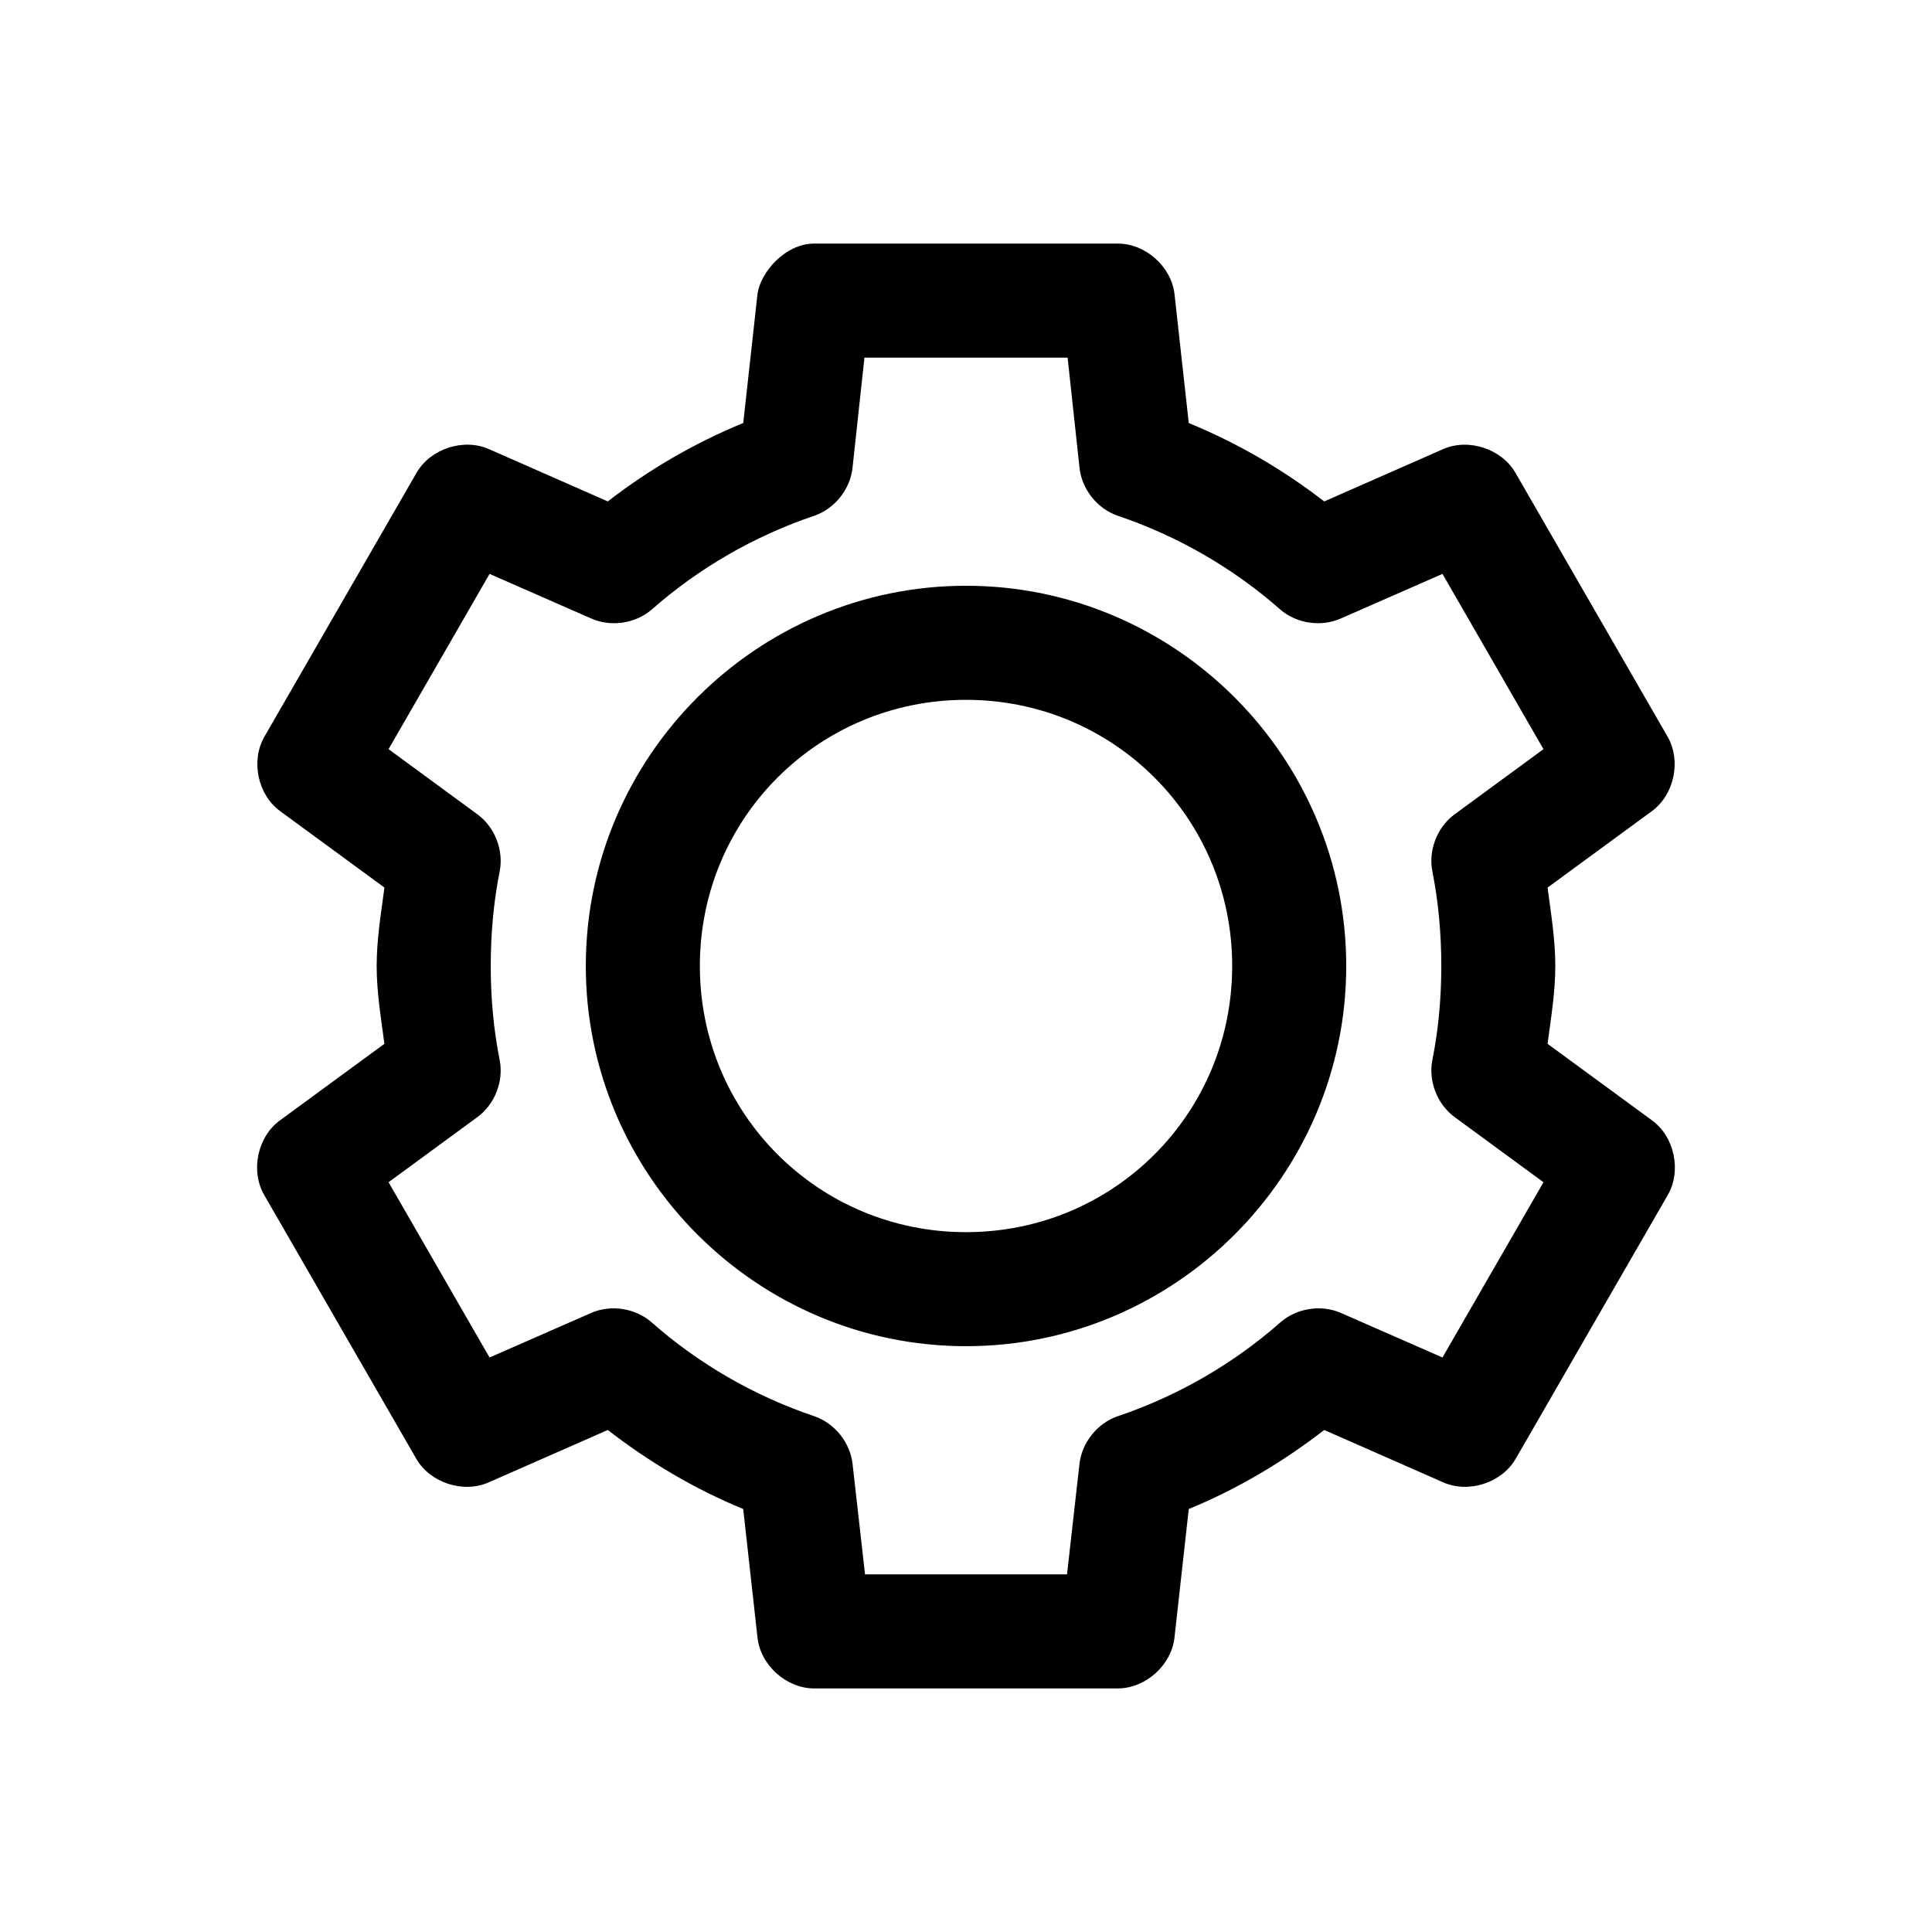 <?xml version="1.0" encoding="UTF-8"?>
<!-- Uploaded to: SVG Repo, www.svgrepo.com, Generator: SVG Repo Mixer Tools -->
<svg fill="#000000" width="800px" height="800px" version="1.1" viewBox="144 144 512 512" xmlns="http://www.w3.org/2000/svg">
 <path d="m359.7 208.55c-7.578 0.051-14.141 7.492-14.957 13.383l-3.777 34.164c-12.996 5.348-24.945 12.316-35.895 20.781l-31.488-13.855c-6.754-2.981-15.531-0.102-19.207 6.297l-40.305 69.902c-3.656 6.352-1.793 15.312 4.094 19.68l27.711 20.309c-0.906 6.887-2.055 13.75-2.055 20.789 0 7.023 1.152 13.762 2.047 20.625l-27.711 20.309c-5.965 4.379-7.84 13.457-4.094 19.84l40.305 69.902c3.727 6.344 12.492 9.145 19.207 6.141l31.488-13.855c10.973 8.484 22.871 15.582 35.895 20.941l3.777 34.008c0.766 7.324 7.594 13.504 14.957 13.539h80.609c7.363-0.051 14.188-6.219 14.957-13.539l3.777-34.008c13.023-5.356 24.926-12.453 35.895-20.941l31.488 13.855c6.715 3.004 15.48 0.203 19.207-6.141l40.305-69.902c3.746-6.383 1.871-15.461-4.094-19.84l-27.711-20.309c0.895-6.863 2.047-13.602 2.047-20.625 0-7.039-1.148-13.902-2.047-20.781l27.711-20.309c5.887-4.367 7.75-13.328 4.094-19.68l-40.305-69.902c-3.676-6.398-12.457-9.277-19.207-6.297l-31.488 13.855c-10.953-8.465-22.898-15.434-35.895-20.781l-3.777-34.164c-0.84-7.269-7.641-13.355-14.957-13.383h-80.609zm13.383 30.23h53.844l3.148 29.125c0.578 5.691 4.672 10.875 10.078 12.754 15.996 5.394 30.73 13.934 43.137 24.875 4.32 3.734 10.848 4.695 16.059 2.363l26.922-11.809 26.766 46.445-23.617 17.32c-4.578 3.391-6.945 9.527-5.824 15.113 1.59 7.945 2.363 16.445 2.363 25.031 0 8.59-0.773 16.934-2.363 24.875-1.117 5.586 1.246 11.723 5.824 15.113l23.617 17.32-26.766 46.445-26.922-11.809c-5.242-2.293-11.77-1.27-16.059 2.519-12.41 10.941-27.141 19.48-43.137 24.875-5.359 1.855-9.441 6.961-10.078 12.594l-3.305 29.285h-53.531l-3.305-29.285c-0.633-5.637-4.719-10.738-10.078-12.594-15.996-5.394-30.73-13.934-43.137-24.875-4.289-3.785-10.816-4.812-16.059-2.519l-26.922 11.809-26.766-46.445 23.617-17.32c4.578-3.391 6.945-9.527 5.824-15.113-1.59-7.945-2.363-16.289-2.363-24.875 0-8.59 0.773-17.09 2.363-25.031 1.117-5.586-1.246-11.723-5.824-15.113l-23.617-17.32 26.766-46.445 26.922 11.809c5.215 2.332 11.738 1.375 16.059-2.363 12.41-10.941 27.141-19.48 43.137-24.875 5.402-1.879 9.5-7.062 10.078-12.754zm26.922 60.453c-55.469 0-100.76 45.293-100.76 100.76s45.293 100.76 100.76 100.76 100.76-45.293 100.76-100.76-45.293-100.76-100.76-100.76zm0 30.23c39.133 0 70.535 31.398 70.535 70.535 0 39.133-31.398 70.535-70.535 70.535-39.133 0-70.535-31.402-70.535-70.535s31.398-70.535 70.535-70.535z"/>
</svg>